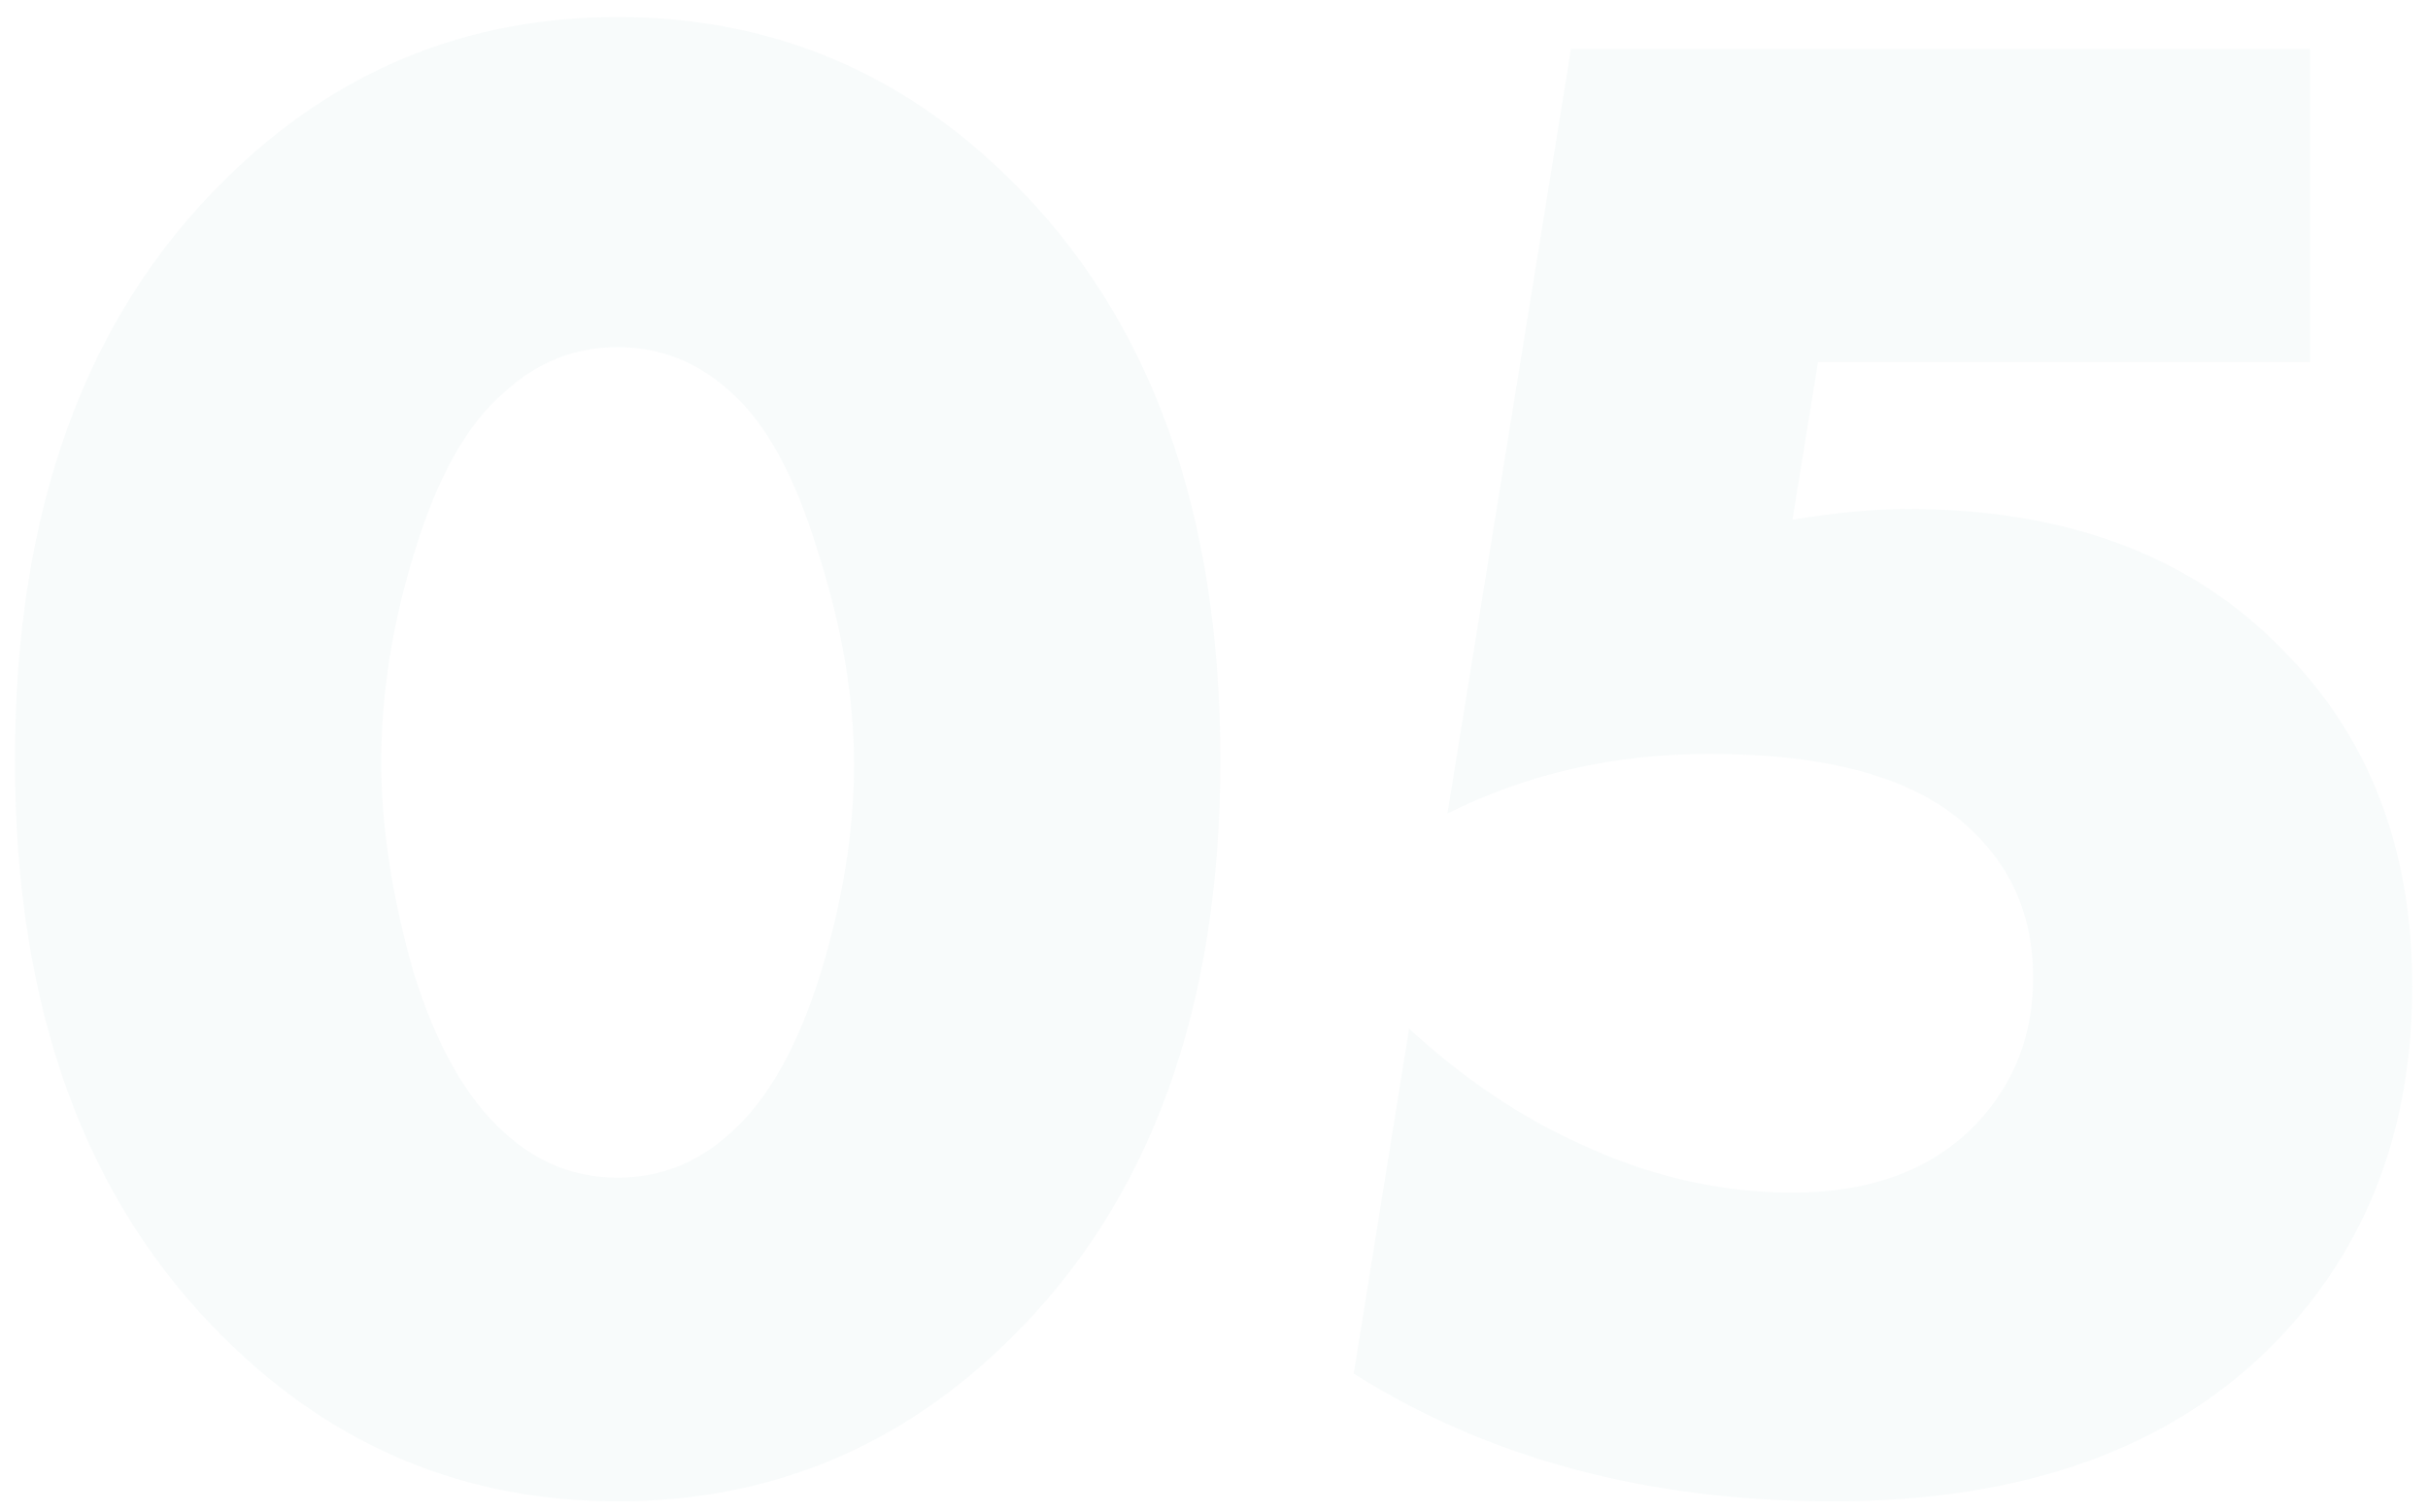 <?xml version="1.0" encoding="UTF-8"?> <svg xmlns="http://www.w3.org/2000/svg" width="114" height="71" viewBox="0 0 114 71" fill="none"> <path d="M34.3 18.4C32.767 17 31 16.3 29 16.3C27 16.3 25.233 17 23.7 18.4C21.967 19.867 20.567 22.333 19.5 25.8C18.433 29.2 17.9 32.533 17.9 35.8C17.9 38.8 18.4 42.067 19.4 45.6C20.467 49.067 21.9 51.6 23.7 53.2C25.233 54.6 27 55.3 29 55.3C31 55.3 32.767 54.6 34.3 53.2C36.033 51.667 37.433 49.2 38.5 45.8C39.567 42.333 40.1 39.033 40.1 35.9C40.1 32.767 39.533 29.433 38.4 25.9C37.333 22.367 35.967 19.867 34.3 18.4ZM57.3 35.7C57.3 47.367 54 56.433 47.4 62.9C42.267 67.967 36.133 70.5 29 70.5C21.867 70.5 15.733 67.967 10.6 62.9C4 56.433 0.7 47.367 0.7 35.7C0.7 23.967 4 14.867 10.6 8.4C15.733 3.333 21.867 0.8 29 0.8C36.133 0.8 42.267 3.333 47.4 8.4C54 14.867 57.3 23.967 57.3 35.7ZM108.461 2.3V17H85.361L84.161 24.4C86.228 24.067 88.028 23.9 89.561 23.9C97.028 23.9 102.894 26.1 107.161 30.5C111.228 34.567 113.261 39.833 113.261 46.3C113.261 53.033 111.128 58.6 106.861 63C101.994 68 95.061 70.5 86.061 70.5C77.394 70.5 69.894 68.5 63.561 64.5L66.161 48.3C68.694 50.633 71.361 52.433 74.161 53.7C77.428 55.233 80.761 56 84.161 56C87.894 56 90.794 54.9 92.861 52.7C94.594 50.833 95.461 48.567 95.461 45.9C95.461 42.967 94.394 40.567 92.261 38.7C89.794 36.5 85.794 35.4 80.261 35.4C75.794 35.4 71.694 36.333 67.961 38.2L73.761 2.3H108.461Z" fill="#016C7E" fill-opacity="0.03"></path> </svg> 